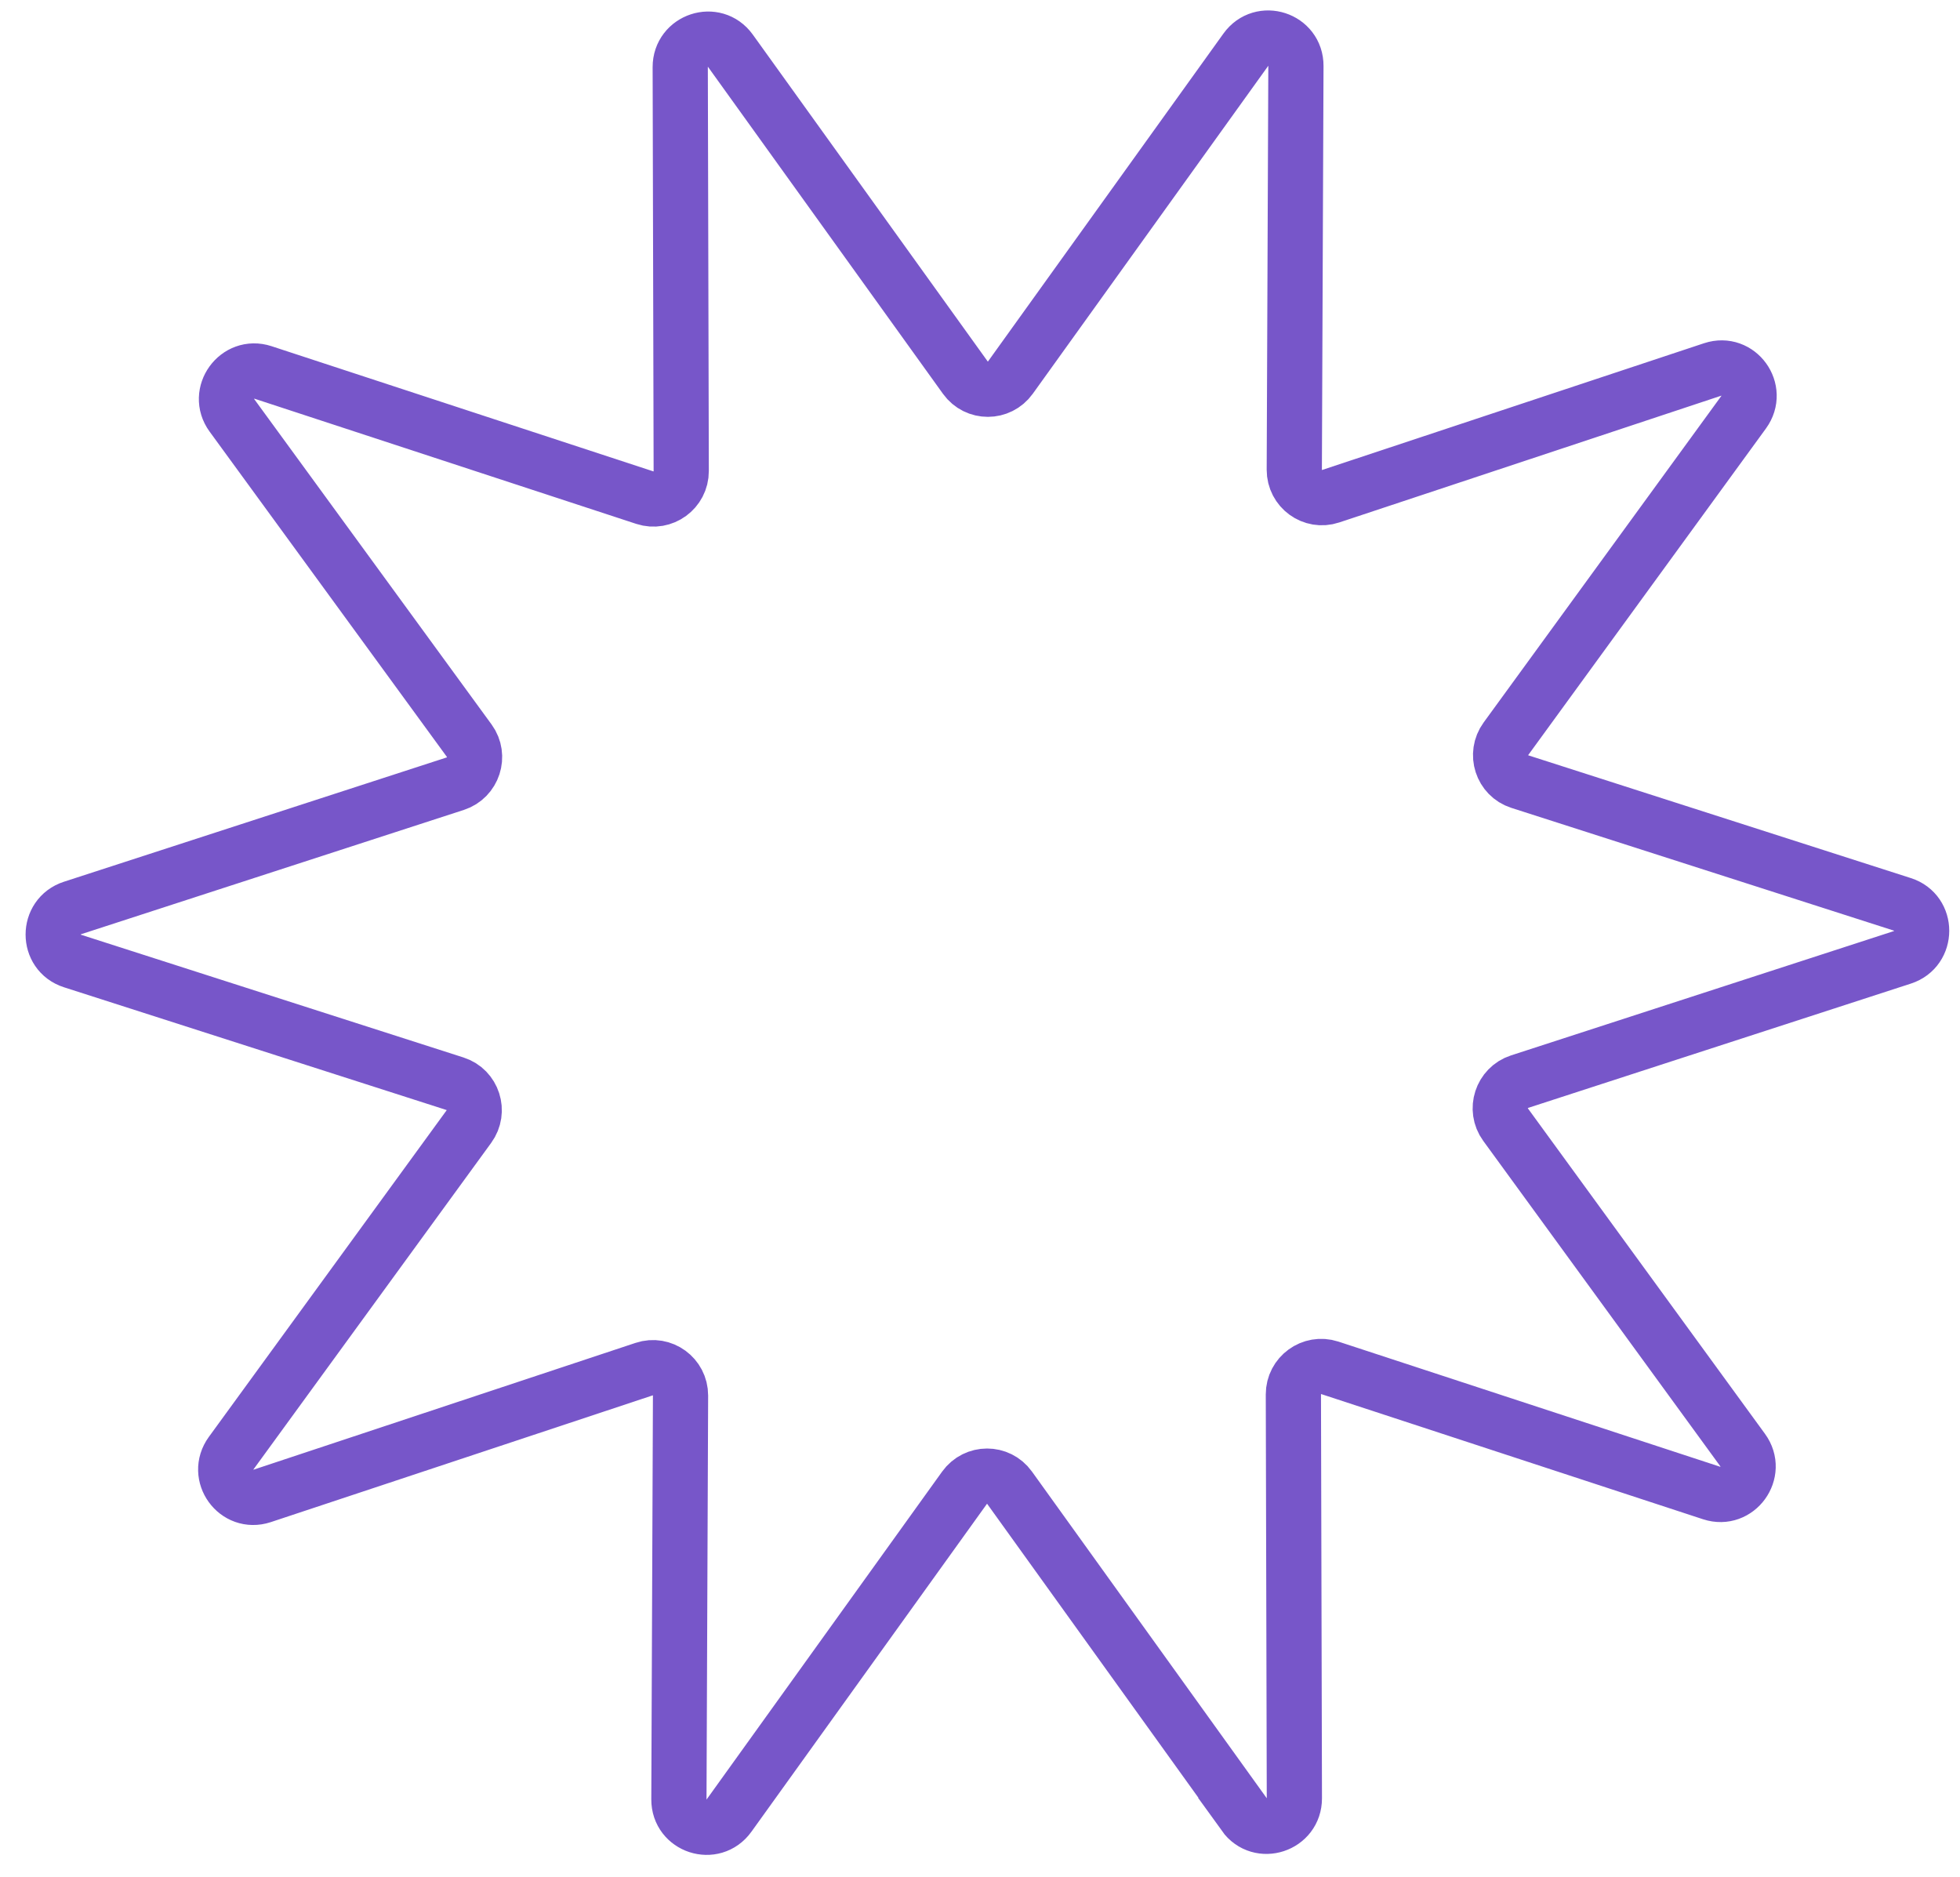 <svg width="71" height="68" viewBox="0 0 71 68" fill="none" xmlns="http://www.w3.org/2000/svg">
<path d="M45.084 65.732L36.568 53.885C36.167 53.329 35.343 53.33 34.94 53.889L26.407 65.767C25.836 66.564 24.588 66.156 24.593 65.179L24.652 50.55C24.653 49.862 23.986 49.376 23.337 49.592L9.495 54.186C8.568 54.491 7.799 53.427 8.375 52.635L16.984 40.81C17.389 40.255 17.135 39.465 16.485 39.257L2.622 34.809C1.695 34.512 1.695 33.191 2.624 32.89L16.494 28.386C17.145 28.174 17.401 27.384 16.999 26.831L8.401 15.045C7.826 14.257 8.6 13.188 9.525 13.49L23.359 18.026C24.008 18.237 24.679 17.75 24.677 17.062L24.641 2.432C24.64 1.453 25.887 1.043 26.457 1.836L34.972 13.683C35.374 14.239 36.197 14.239 36.6 13.679L45.13 1.8C45.701 1.003 46.949 1.411 46.944 2.388L46.885 17.017C46.884 17.705 47.551 18.192 48.2 17.975L62.042 13.382C62.969 13.076 63.738 14.14 63.162 14.932L54.553 26.758C54.148 27.313 54.403 28.102 55.053 28.311L68.915 32.759C69.843 33.055 69.842 34.376 68.913 34.677L55.043 39.181C54.392 39.393 54.136 40.184 54.538 40.736L63.128 52.527C63.703 53.315 62.929 54.384 62.004 54.081L48.17 49.546C47.521 49.335 46.85 49.822 46.852 50.51L46.888 65.14C46.89 66.119 45.642 66.529 45.072 65.735L45.084 65.732Z" stroke="#7756C9" stroke-width="2"/>
</svg>

